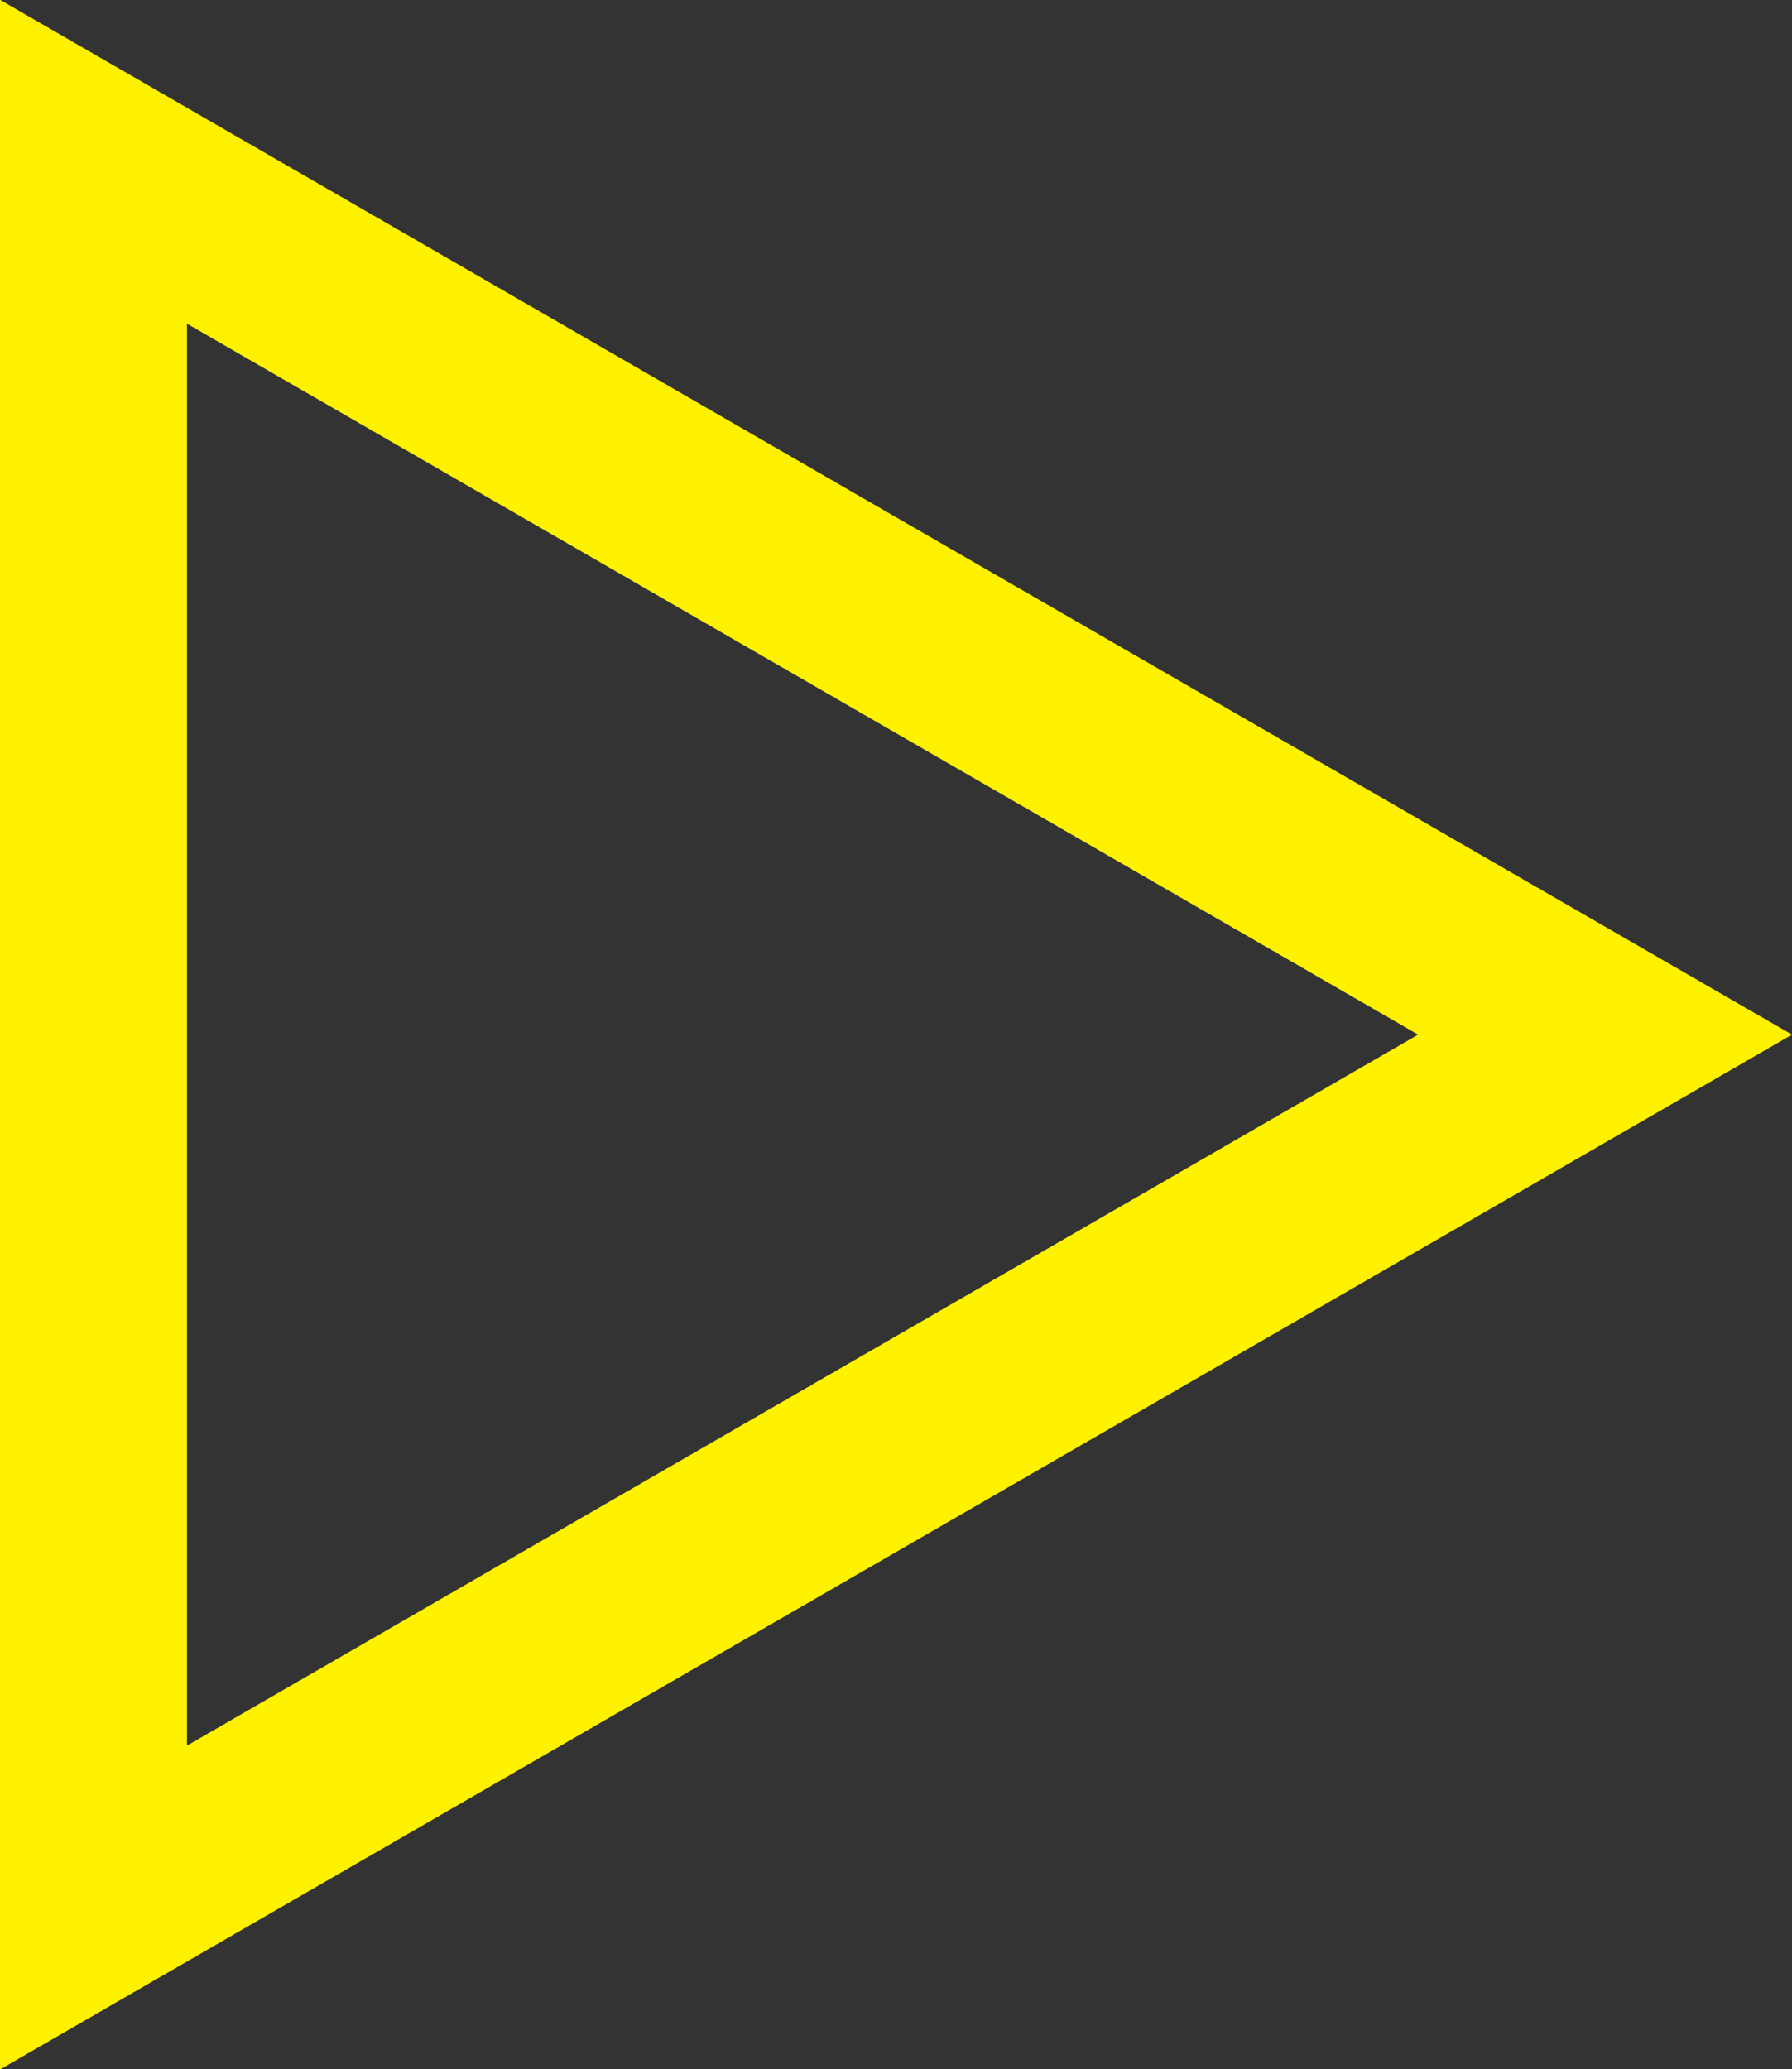<svg xmlns="http://www.w3.org/2000/svg" viewBox="0 0 31.25 36.08"><rect x="0" y="0" width="31.25" height="36.08" fill="#333333" stroke="none"/><defs><style>.cls-1{fill:none;stroke:#fff200;stroke-miterlimit:10;stroke-width:3.26px;}</style></defs><g id="Layer_2" data-name="Layer 2"><g id="Calque_1" data-name="Calque 1"><polygon class="cls-1" points="27.99 18.04 1.63 2.82 1.63 33.26 27.99 18.04"/></g></g></svg>